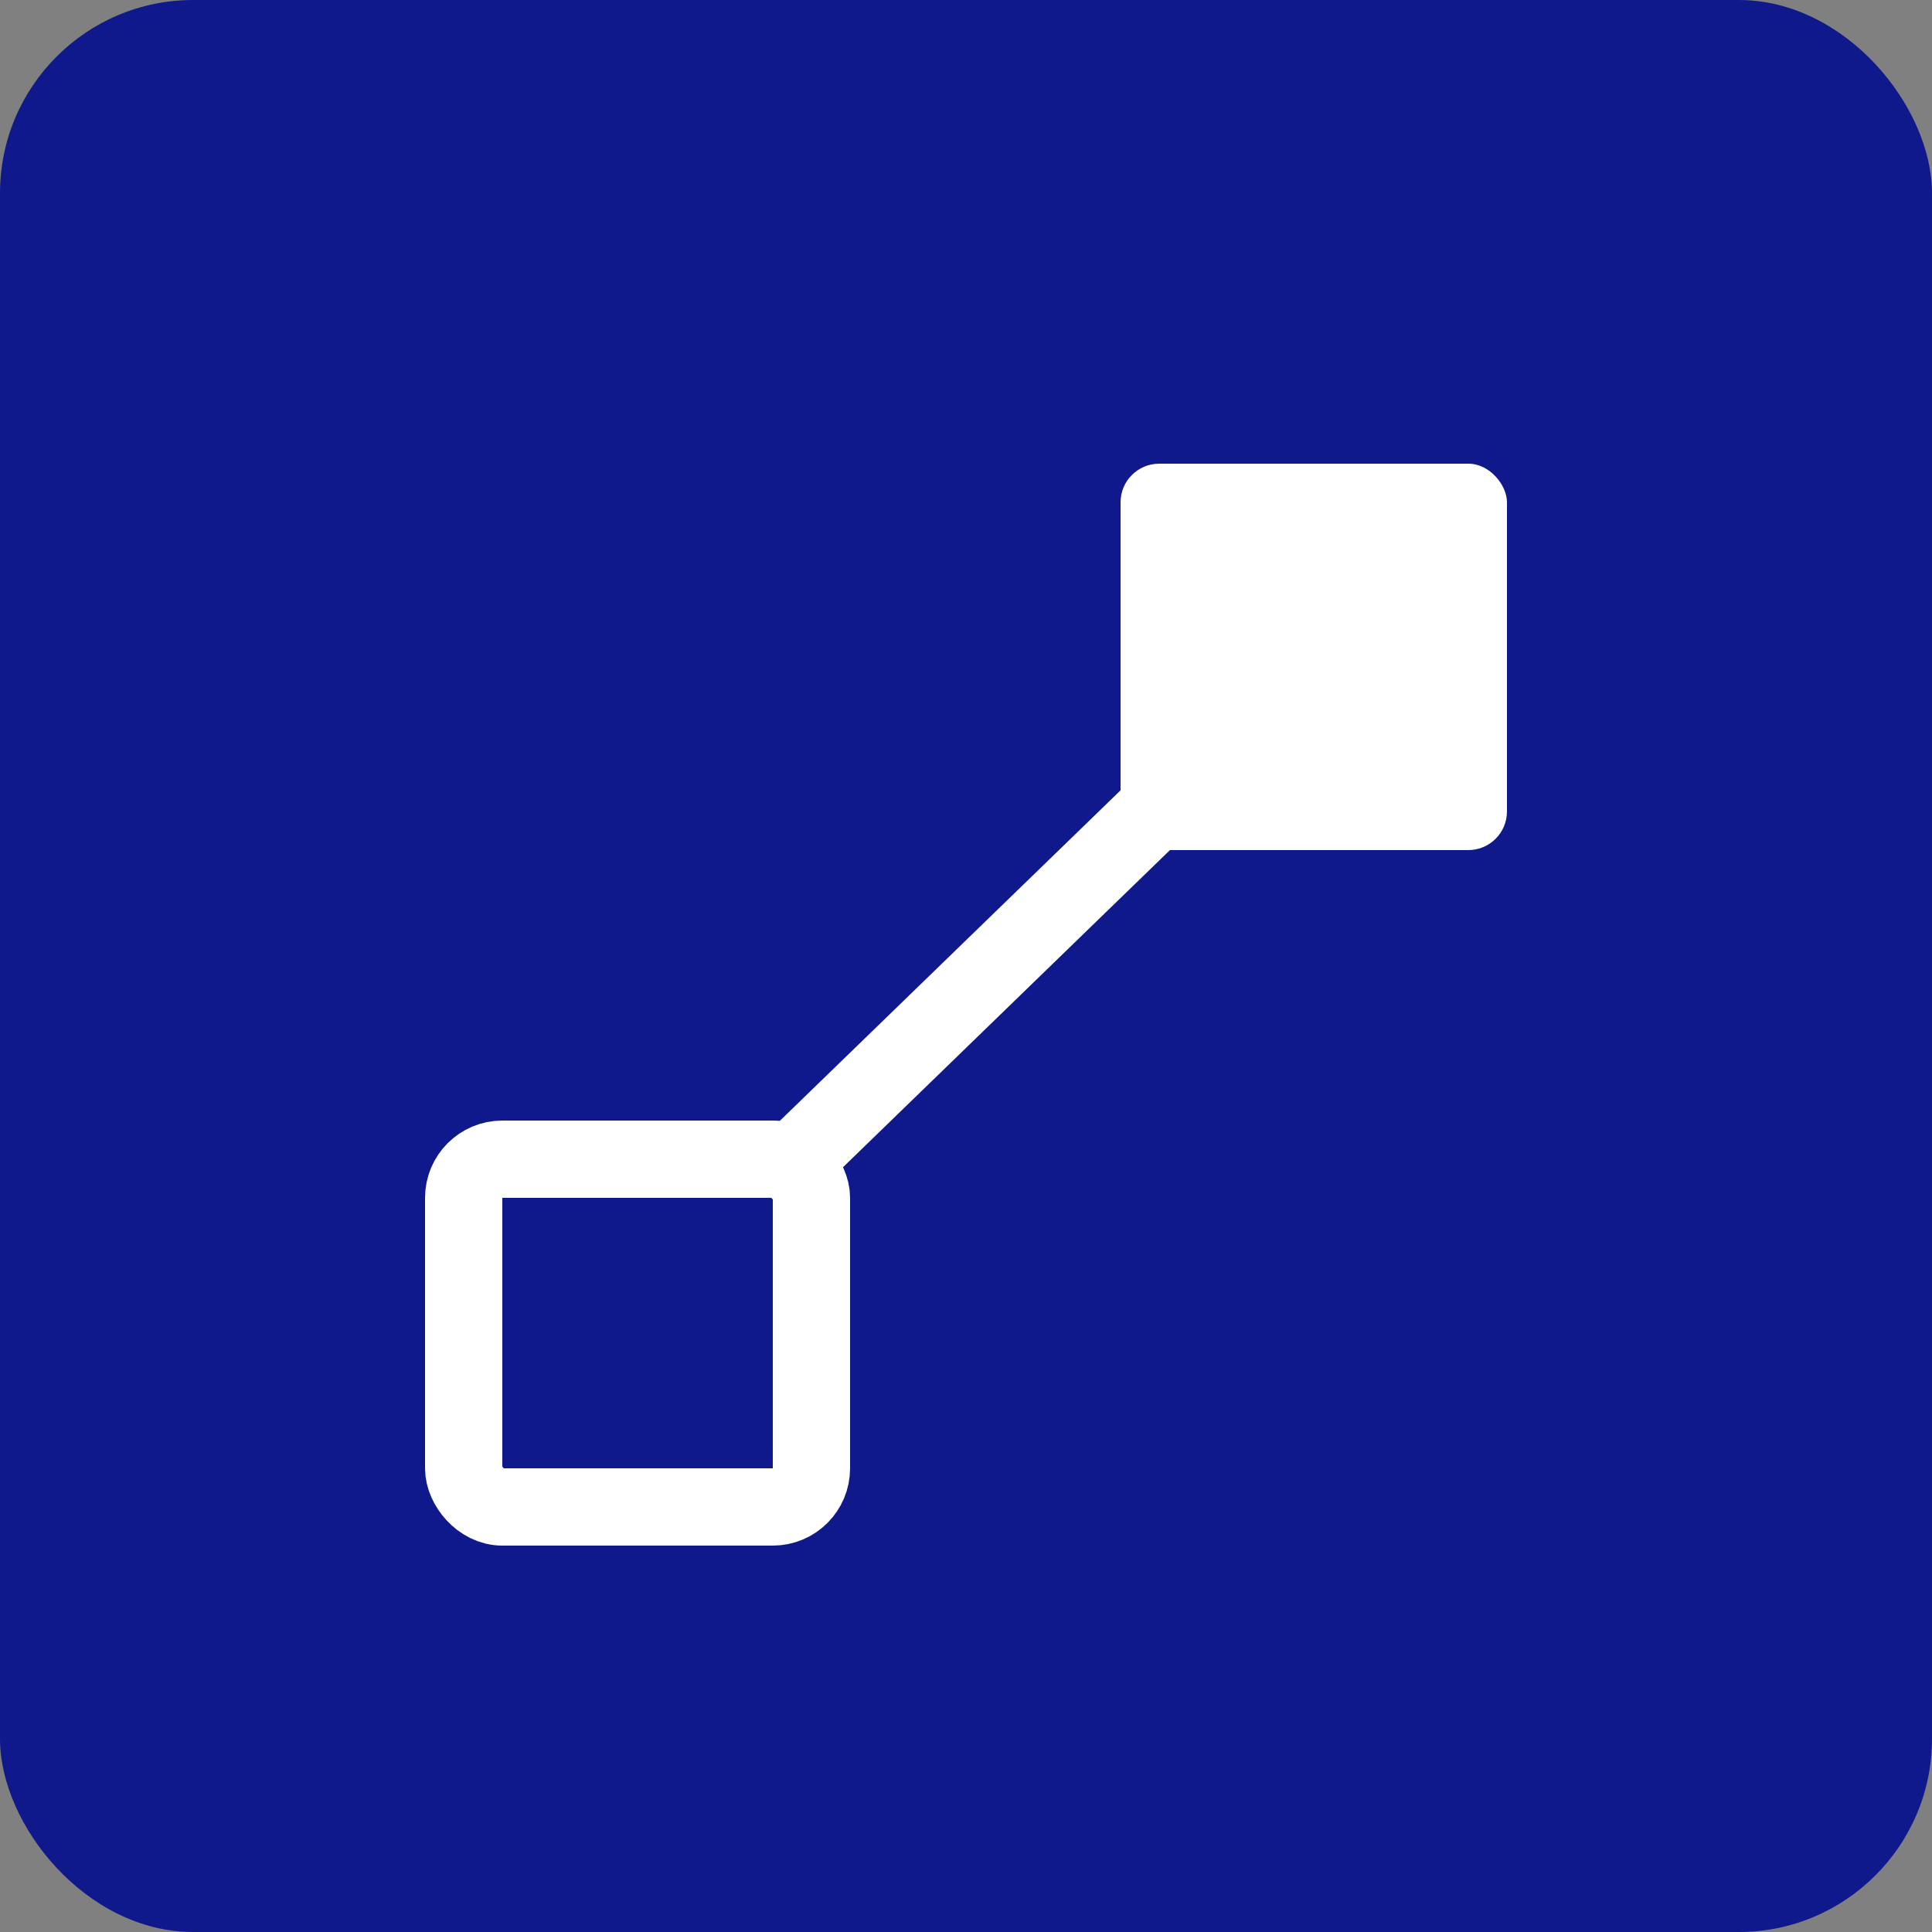 <?xml version="1.0" encoding="UTF-8"?>
<svg xmlns="http://www.w3.org/2000/svg" width="50" height="50" viewBox="0 0 50 50" fill="none">
  <rect x="0" y="0" width="50" height="50" fill="#808080" stroke="none"/>
  <rect width="50" height="50" rx="5" fill="#0F198C"></rect>
  <rect x="12" y="30" width="9" height="9" rx="1" stroke="white" stroke-width="2"></rect>
  <rect x="29" y="12" width="10" height="10" rx="1" fill="white"></rect>
  <line x1="20.304" y1="30.282" x2="32.675" y2="18.282" stroke="white" stroke-width="2"></line>
</svg>
